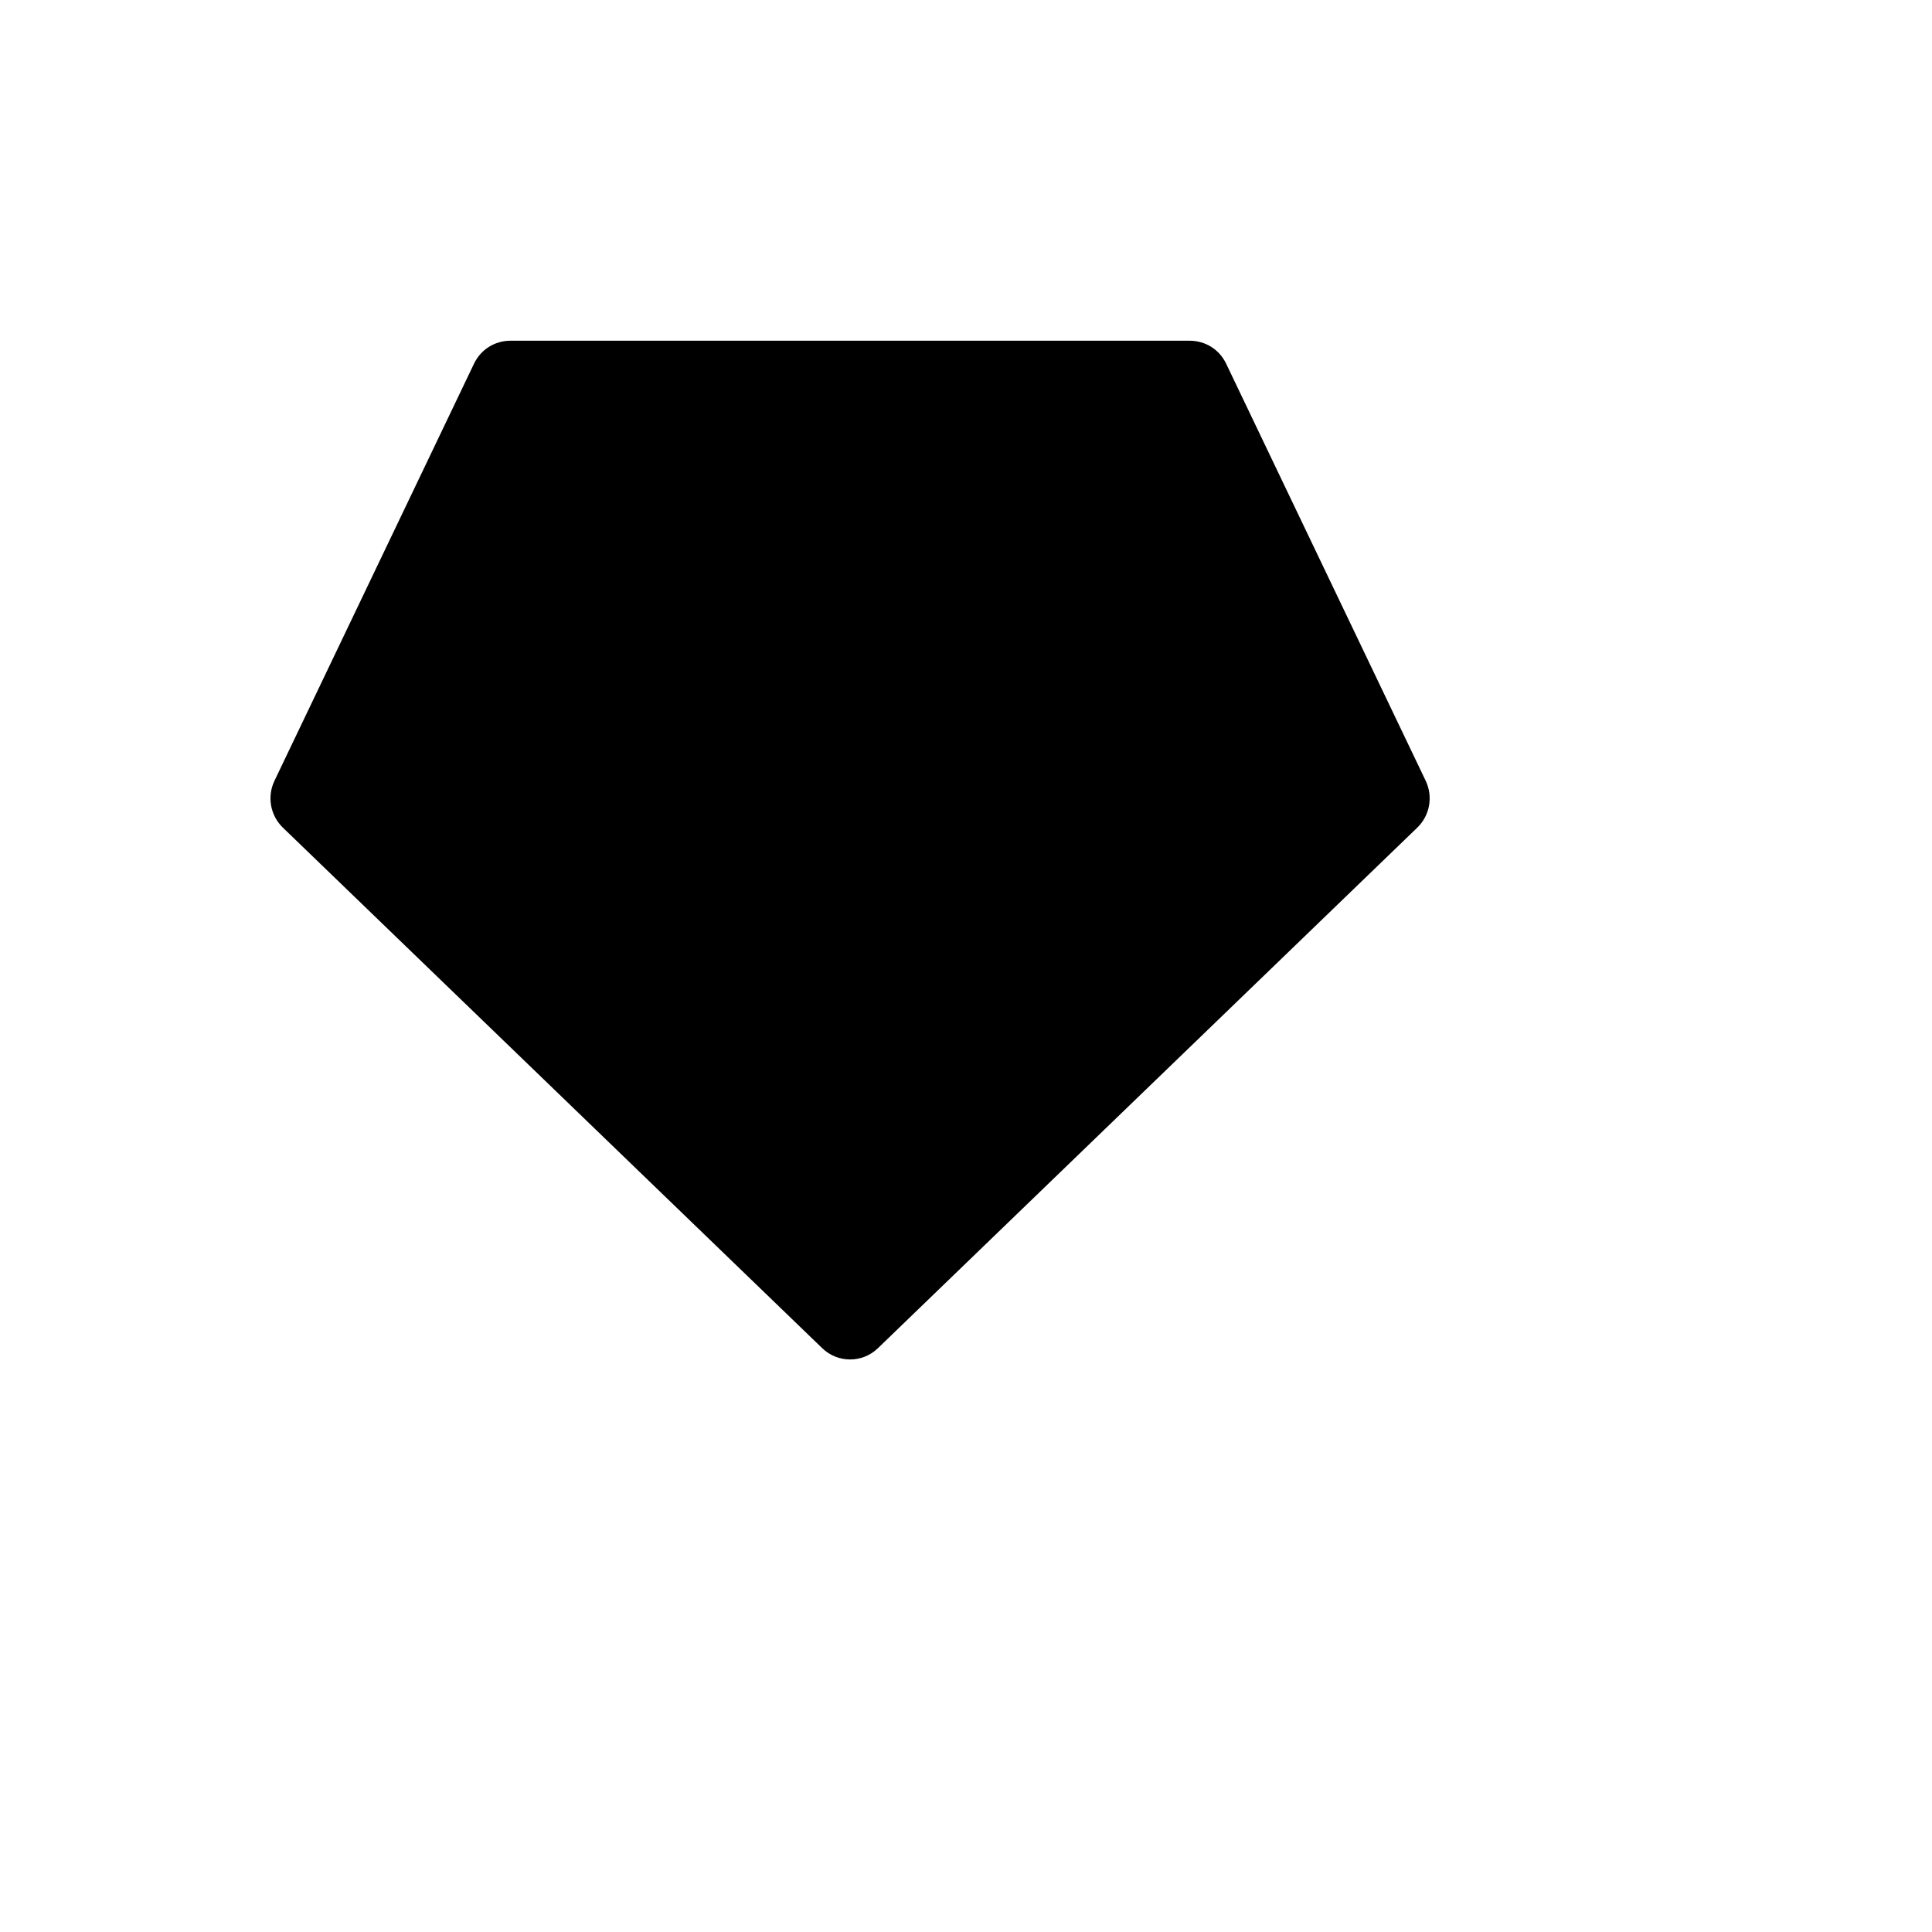 <svg xmlns="http://www.w3.org/2000/svg" version="1.1" xmlns:xlink="http://www.w3.org/1999/xlink" width="100%" height="100%" id="svgWorkerArea" viewBox="-25 -25 625 625" xmlns:idraw="https://idraw.muisca.co" style="background: white;"><defs id="defsdoc"><pattern id="patternBool" x="0" y="0" width="10" height="10" patternUnits="userSpaceOnUse" patternTransform="rotate(35)"><circle cx="5" cy="5" r="4" style="stroke: none;fill: #ff000070;"></circle></pattern></defs><g id="fileImp-871393558" class="cosito"><path id="pathImp-575496139" class="grouped" d="M433.502 242.726C433.502 242.726 259.052 411.098 259.052 411.098 254.009 416.012 245.991 416.012 240.948 411.098 240.948 411.098 66.498 242.726 66.498 242.726 62.489 238.846 61.325 232.768 63.782 227.596 63.782 227.596 128.312 92.717 128.312 92.717 130.511 88.062 135.037 85.217 140.209 85.217 140.209 85.217 359.791 85.217 359.791 85.217 364.963 85.217 369.49 88.062 371.688 92.717 371.688 92.717 436.217 227.596 436.217 227.596 438.675 232.768 437.511 238.846 433.502 242.726 433.502 242.726 433.502 242.726 433.502 242.726"></path><path id="pathImp-22425956" class="grouped" d="M275.863 202.249C327.72 204.836 366.386 215.181 366.386 227.466 366.386 241.691 314.271 253.33 250 253.33 185.729 253.33 133.614 241.691 133.614 227.466 133.614 215.052 172.668 204.707 224.912 202.249"></path><path id="lineImp-307178240" class="grouped" d="M334.057 149.876C334.057 149.876 165.944 149.876 165.944 149.876"></path><path id="lineImp-67580503" class="grouped" d="M250 253.33C250 253.33 250 337.387 250 337.386"></path><path id="lineImp-217223096" class="grouped" d="M250 149.876C250 149.876 250 227.466 250 227.466"></path></g></svg>